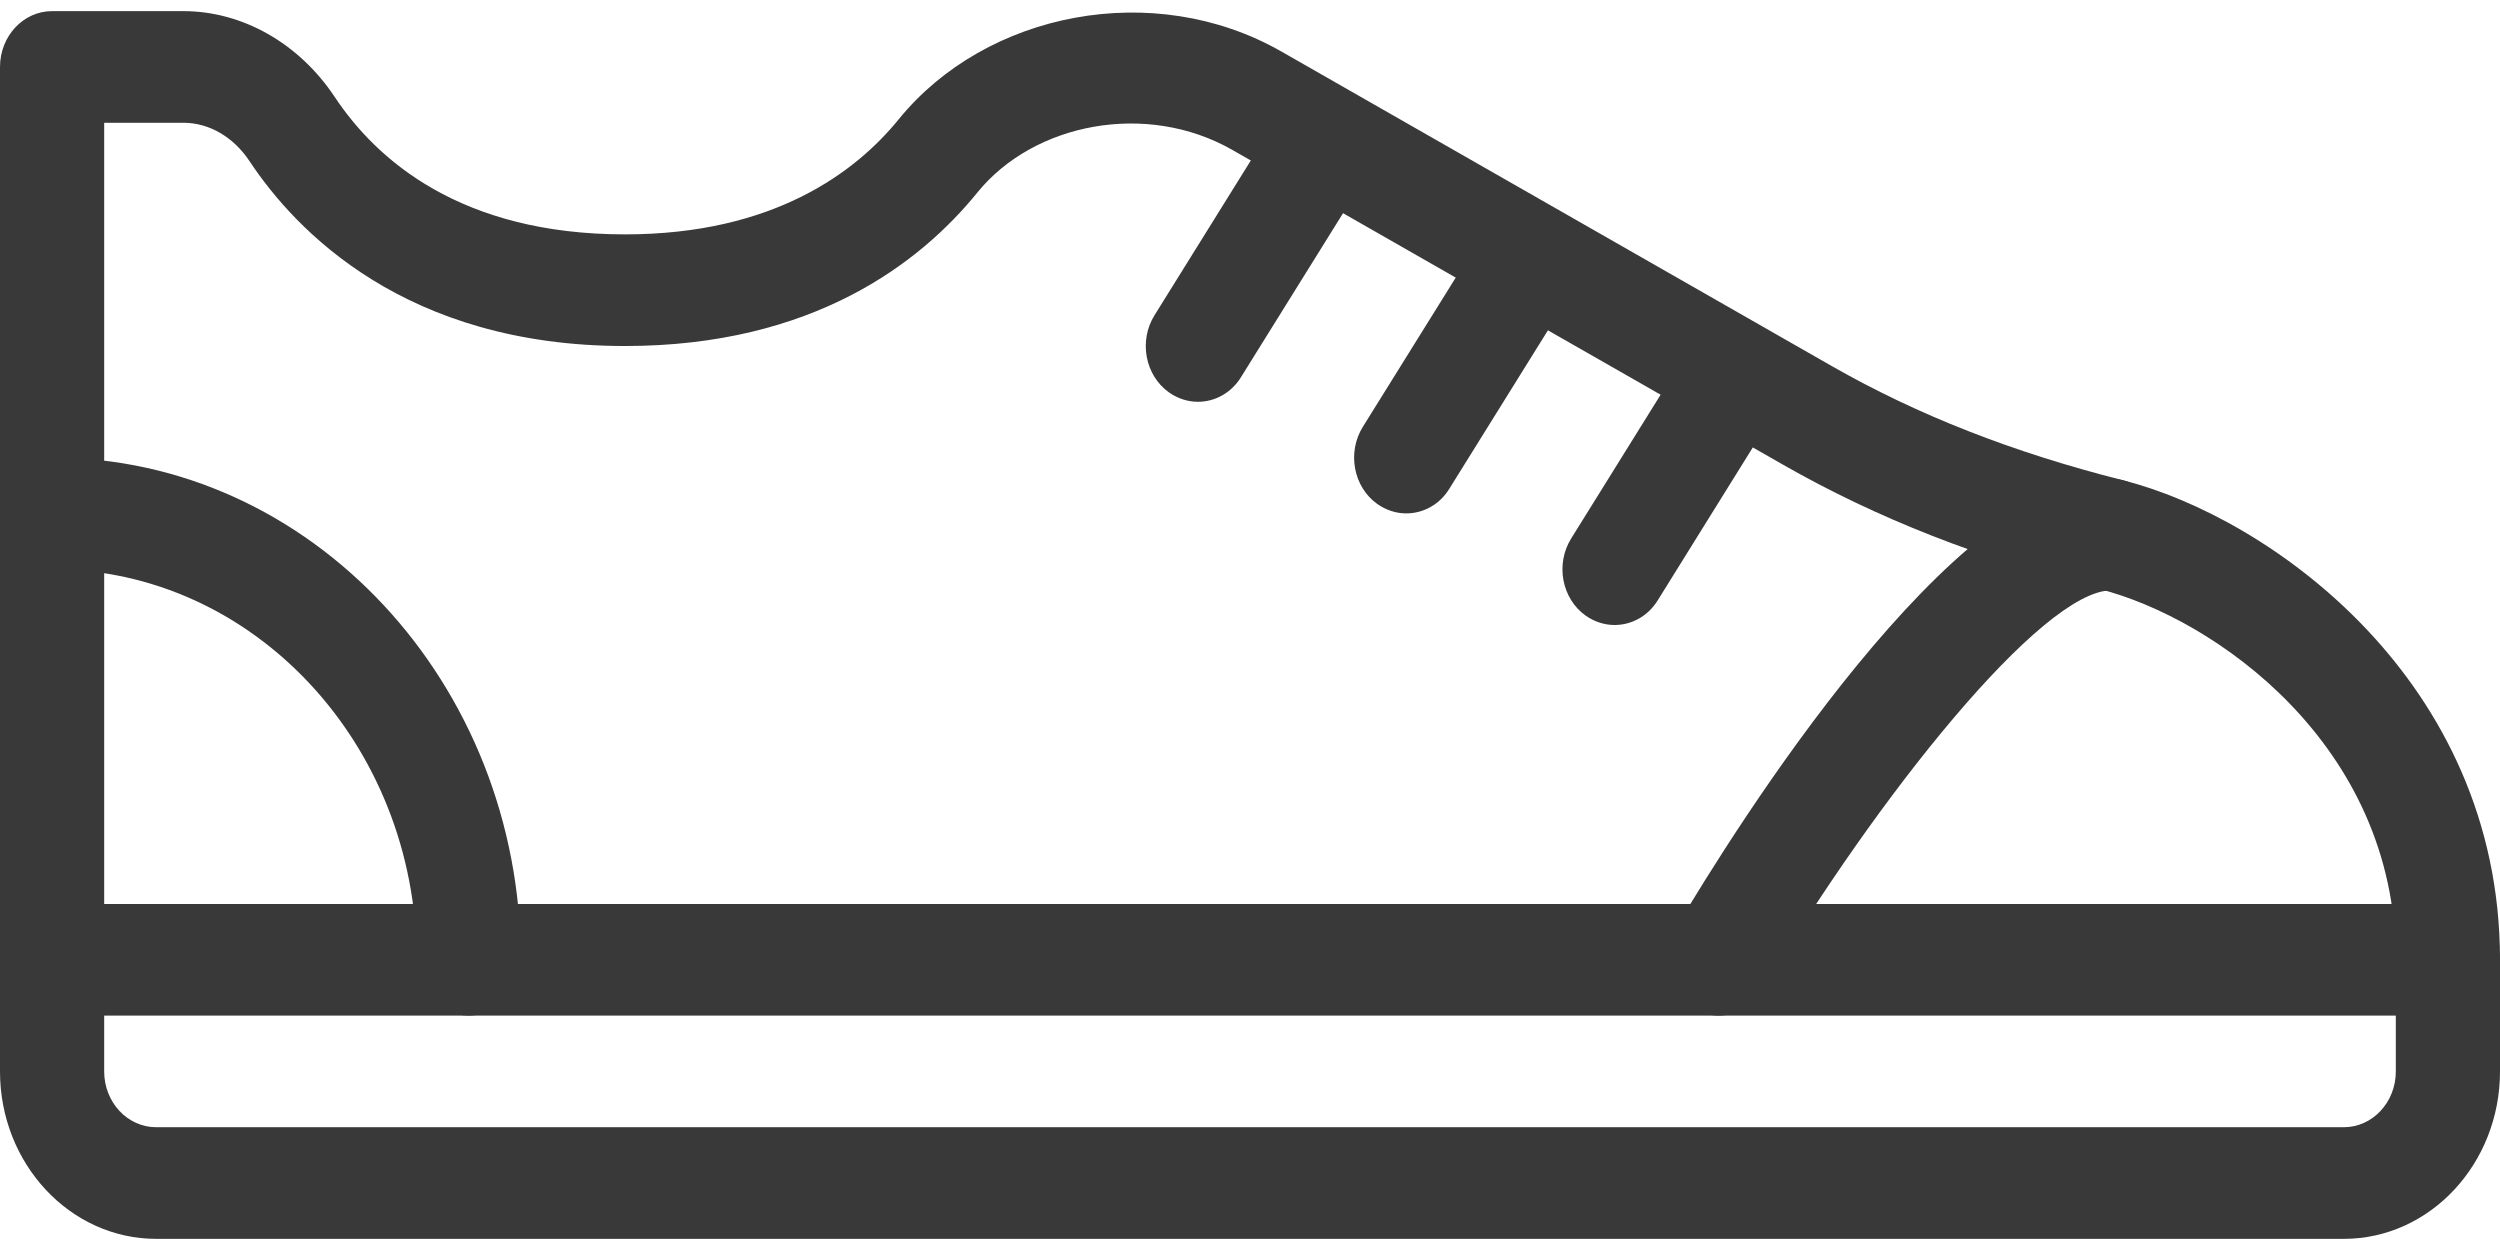 <?xml version="1.0" encoding="UTF-8" standalone="no"?>
<svg width="64px" height="32px" viewBox="0 0 64 32" version="1.1" xmlns="http://www.w3.org/2000/svg" xmlns:xlink="http://www.w3.org/1999/xlink">
    <!-- Generator: Sketch 3.7.2 (28276) - http://www.bohemiancoding.com/sketch -->
    <title>icon-training</title>
    <desc>Created with Sketch.</desc>
    <defs></defs>
    <g id="design-visuals" stroke="none" stroke-width="1" fill="none" fill-rule="evenodd">
        <g id="mission" transform="translate(-131, -2634)" fill="#393939">
            <g id="icon-training" transform="translate(131, 2634)">
                <path d="M60,31.715 L4,31.715 C1.794,31.715 0,29.793 0,27.429 L0,24.571 C0,23.782 0.596,23.142 1.333,23.142 L62.667,23.142 C63.404,23.142 64,23.782 64,24.571 L64,27.429 C64,29.793 62.206,31.715 60,31.715 L60,31.715 Z M2.667,26 L2.667,27.429 C2.667,28.218 3.263,28.857 4,28.857 L60,28.857 C60.737,28.857 61.333,28.218 61.333,27.429 L61.333,26 L2.667,26 Z" id="Fill-1"></path>
                <path d="M62.667,26 C61.93,26 61.333,25.36 61.333,24.571 C61.333,19.054 56.677,15.822 53.74,15.078 C50.69,14.304 48.04,13.264 45.647,11.897 L31.543,3.835 C29.35,2.586 26.467,3.146 25.02,4.929 C23.567,6.722 20.817,8.858 16,8.858 C10.366,8.858 7.563,5.896 6.393,4.133 C5.977,3.504 5.353,3.143 4.693,3.143 L2.667,3.143 L2.667,24.571 C2.667,25.36 2.07,26 1.333,26 C0.596,26 0,25.36 0,24.571 L0,1.714 C0,0.925 0.596,0.285 1.333,0.285 L4.693,0.285 C6.206,0.285 7.654,1.107 8.567,2.479 C9.633,4.086 11.786,6 16,6 C19.814,6 21.917,4.397 23.01,3.05 C25.25,0.3 29.536,-0.543 32.797,1.315 L46.9,9.375 C49.09,10.625 51.527,11.582 54.353,12.296 C58.083,13.239 64,17.407 64,24.571 C64,25.36 63.404,26 62.667,26 L62.667,26 Z" id="Fill-2"></path>
                <path d="M12,26 C11.263,26 10.667,25.36 10.667,24.571 C10.667,19.057 6.48,14.572 1.333,14.572 C0.596,14.572 0,13.932 0,13.143 C0,12.354 0.596,11.714 1.333,11.714 C7.95,11.714 13.333,17.482 13.333,24.571 C13.333,25.36 12.737,26 12,26 L12,26 Z" id="Fill-3"></path>
                <path d="M44,26 C43.753,26 43.51,25.928 43.287,25.778 C42.667,25.357 42.48,24.472 42.873,23.807 C44.48,21.096 50.023,12.257 54.047,12.257 C54.783,12.257 55.38,12.896 55.38,13.686 C55.38,14.475 54.783,15.114 54.047,15.114 C52.273,15.114 48.037,20.421 45.123,25.336 C44.873,25.765 44.44,26 44,26 L44,26 Z" id="Fill-4"></path>
                <path d="M30.667,10.286 C30.414,10.286 30.157,10.207 29.926,10.046 C29.314,9.611 29.146,8.725 29.557,8.068 L32.224,3.782 C32.63,3.129 33.457,2.947 34.07,3.386 C34.684,3.822 34.85,4.707 34.44,5.364 L31.773,9.65 C31.52,10.064 31.096,10.286 30.667,10.286 L30.667,10.286 Z" id="Fill-5"></path>
                <path d="M36,13.143 C35.747,13.143 35.49,13.064 35.26,12.903 C34.647,12.468 34.48,11.582 34.89,10.925 L37.557,6.64 C37.963,5.982 38.79,5.804 39.404,6.243 C40.017,6.679 40.183,7.564 39.773,8.221 L37.106,12.507 C36.854,12.922 36.43,13.143 36,13.143 L36,13.143 Z" id="Fill-6"></path>
                <path d="M41.334,16 C41.08,16 40.823,15.921 40.593,15.76 C39.98,15.325 39.813,14.439 40.224,13.782 L42.89,9.497 C43.296,8.839 44.123,8.661 44.737,9.1 C45.35,9.536 45.517,10.421 45.106,11.078 L42.44,15.365 C42.187,15.779 41.763,16 41.334,16 L41.334,16 Z" id="Fill-7"></path>
            </g>
        </g>
    </g>
</svg>